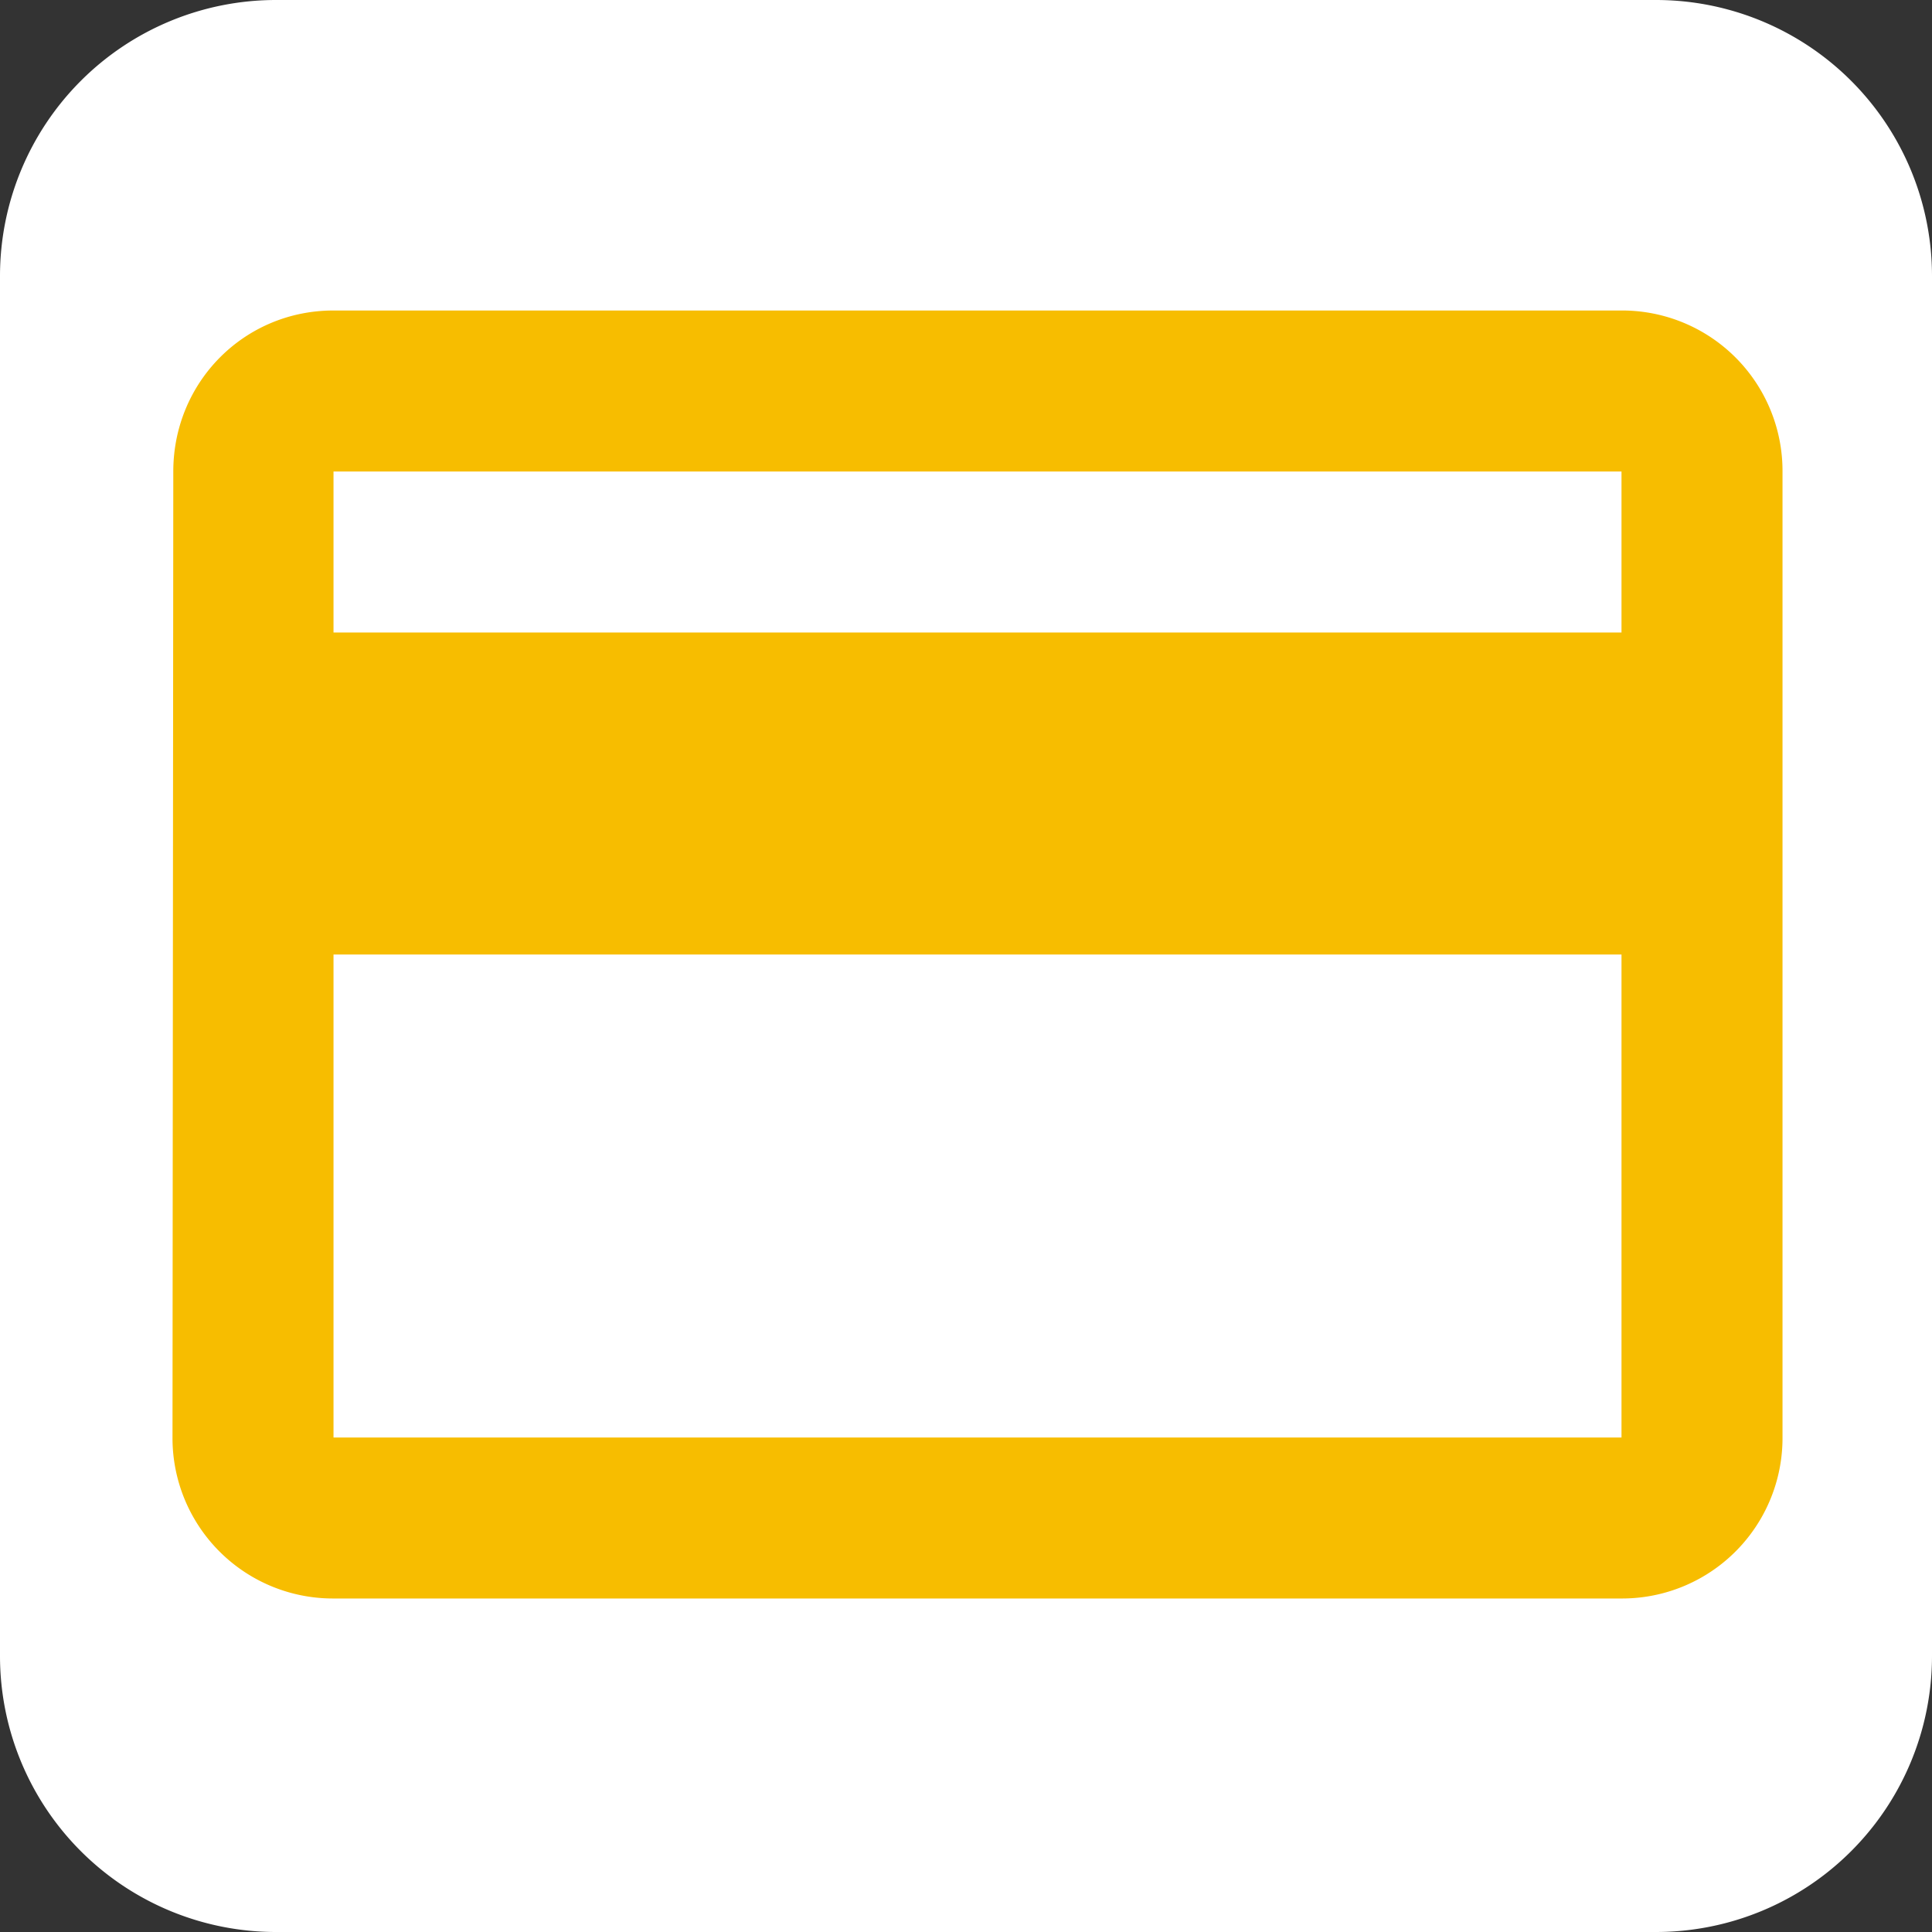 <svg width="56" height="56" fill="none" xmlns="http://www.w3.org/2000/svg"><rect width="100%" height="100%" fill="#333333" stroke="none"/><path d="M0 8a8 8 0 018-8h40a8 8 0 018 8v40a8 8 0 01-8 8H8a8 8 0 01-8-8V8z" fill="#fff"/><path d="M47 9H9.667c-2.59 0-4.644 2.077-4.644 4.667l-.023 28a4.65 4.65 0 004.667 4.666H47a4.65 4.65 0 004.667-4.666v-28A4.65 4.65 0 0047 9zm0 32.667H9.667v-14H47v14zm0-23.334H9.667v-4.666H47v4.666z" fill="#F7BD00"/></svg>